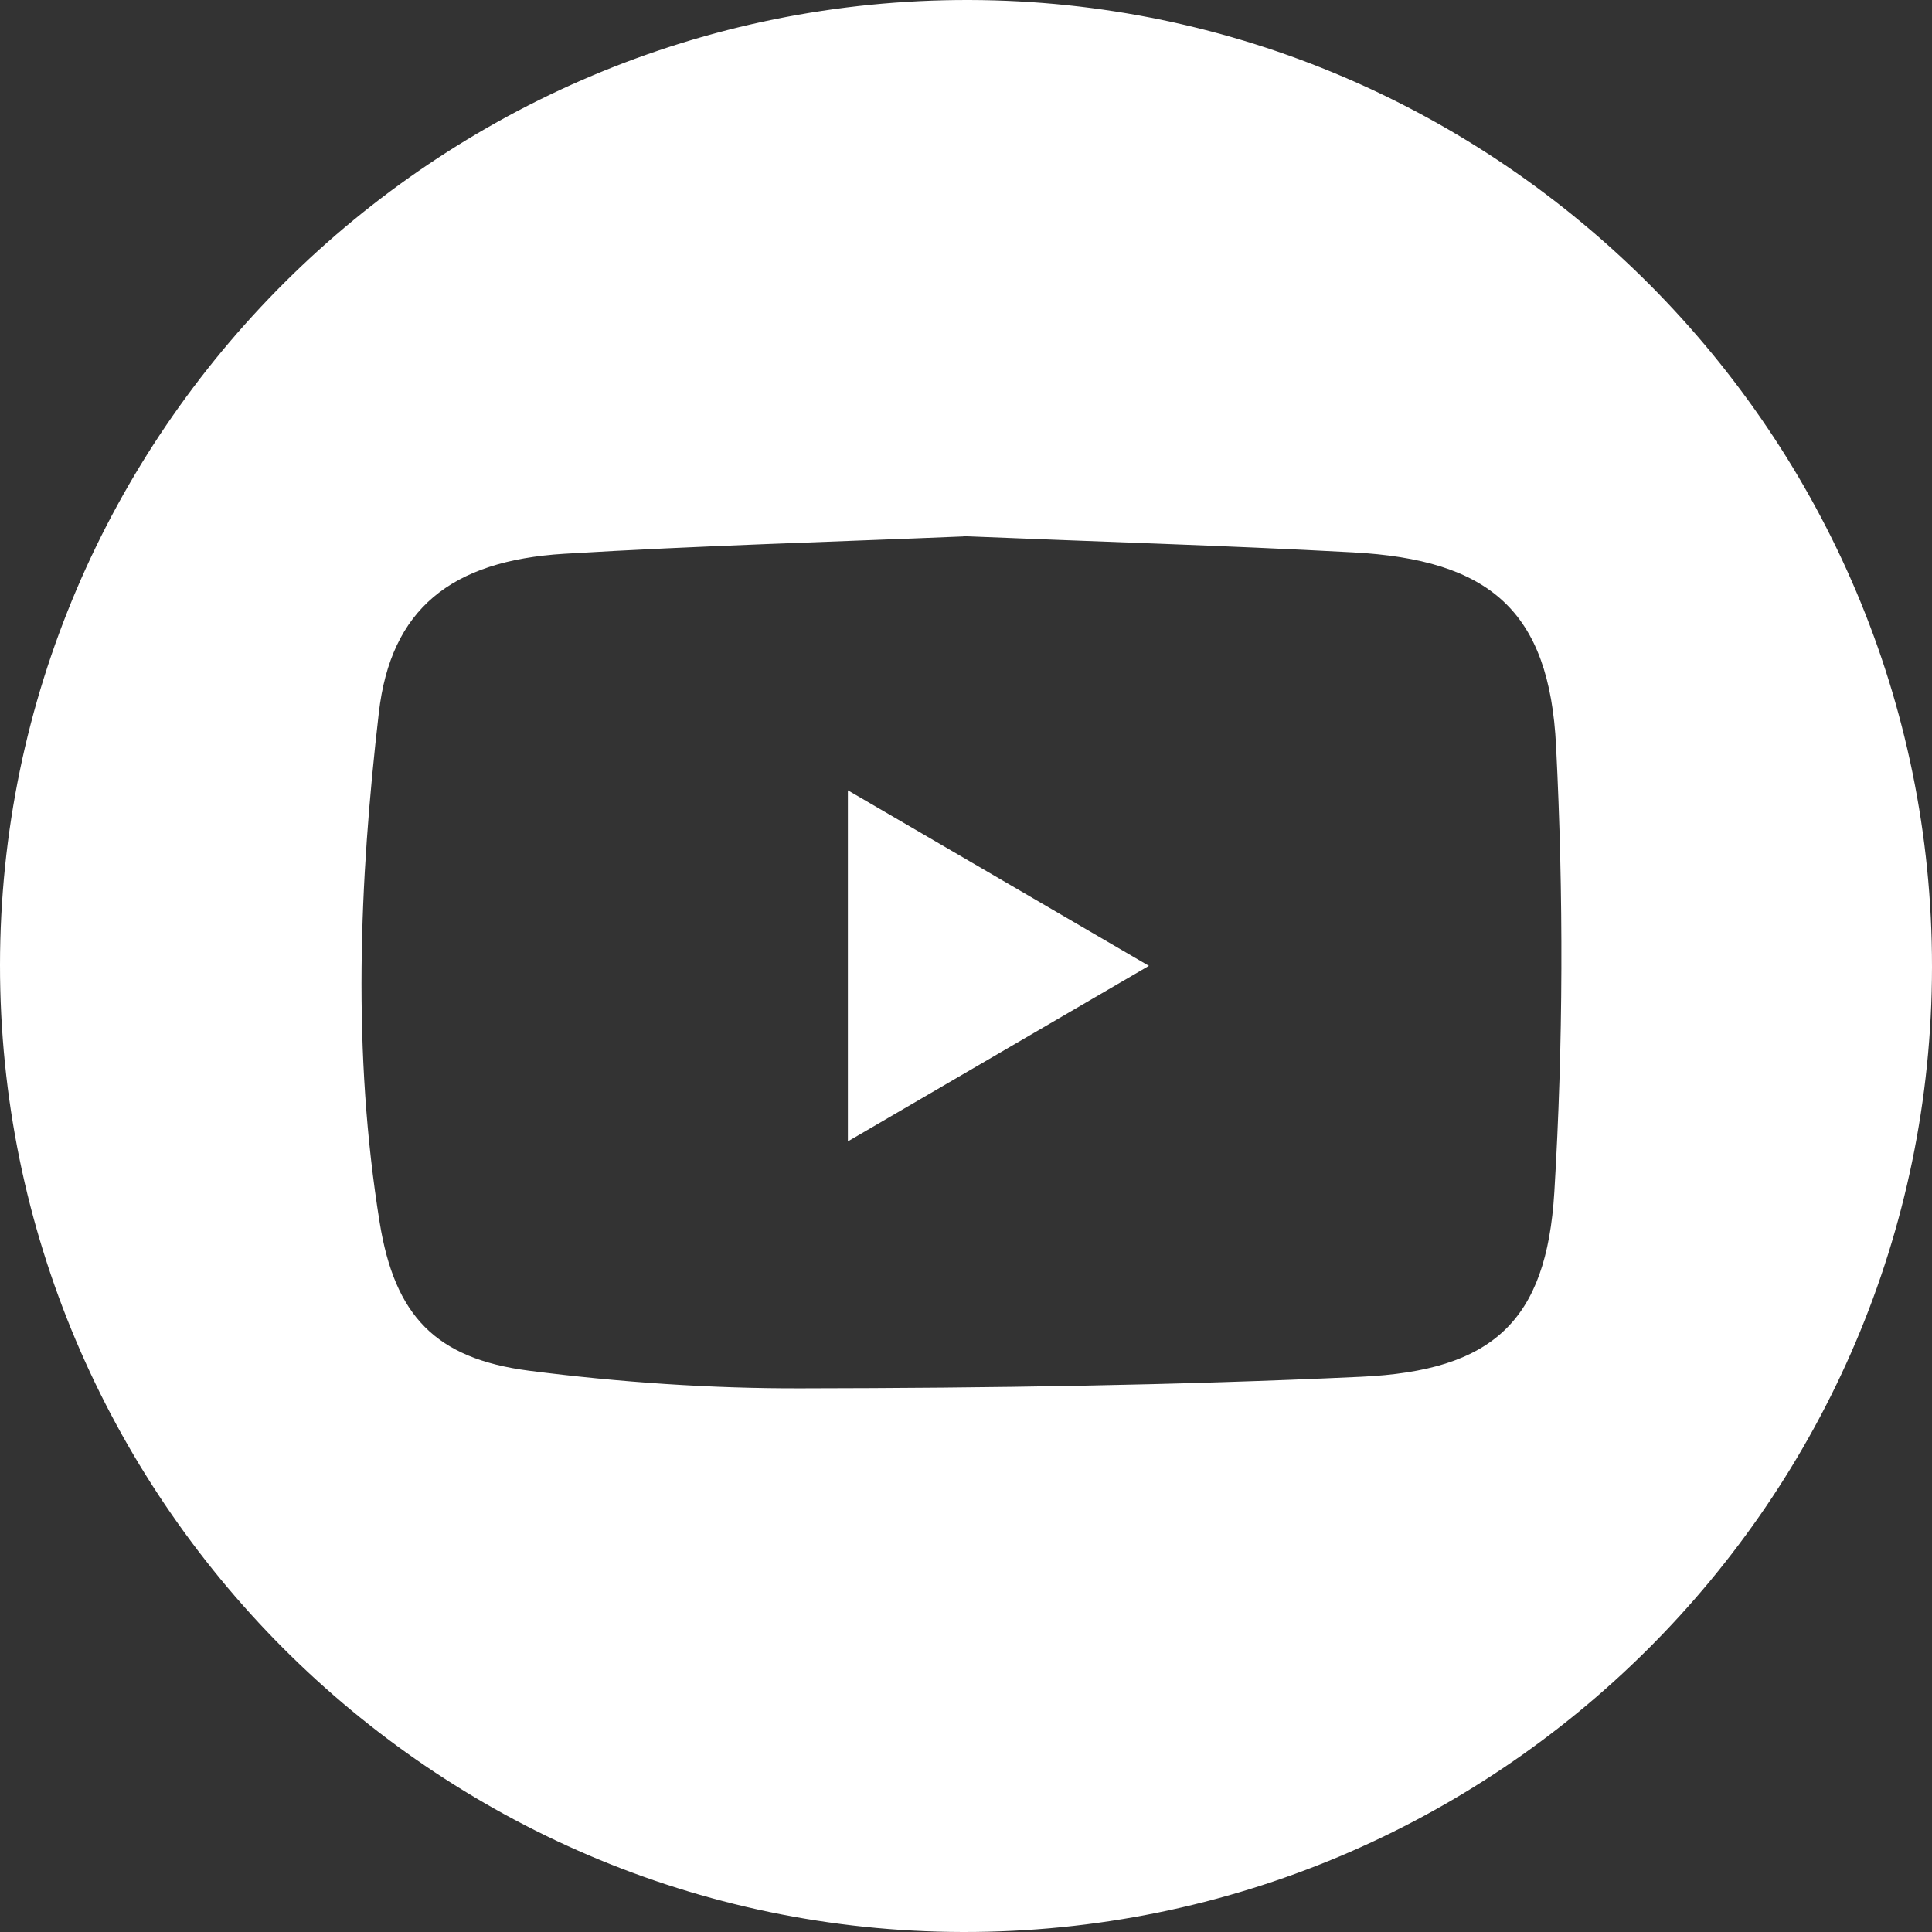 <?xml version="1.0" encoding="UTF-8"?>
<svg id="Layer_2" data-name="Layer 2" xmlns="http://www.w3.org/2000/svg" width="66.81" height="66.81" viewBox="0 0 66.81 66.81">
  <rect x="0" y="0" width="66.81" height="66.81" fill="#333333" stroke="none"/>
  <defs>
    <style>
      .cls-1 {
        fill: #fff;
      }
    </style>
  </defs>
  <g id="Layer_1-2" data-name="Layer 1">
    <g>
      <path class="cls-1" d="M66.81,33.44c-.01,18.42-15.06,33.4-33.51,33.37C14.96,66.78-.01,51.75,0,33.37.01,14.96,15.07-.04,33.51,0c18.35.04,33.32,15.07,33.3,33.44ZM33.32,18.55c-4.53.19-9.17.32-13.81.6-3.92.24-6,1.92-6.41,5.5-.68,5.86-.92,11.76.03,17.63.52,3.21,1.92,4.7,5.16,5.12,3.12.4,6.29.62,9.44.61,6.45-.01,12.9-.1,19.34-.4,4.54-.21,6.41-1.91,6.68-6.39.31-5.13.32-10.29.06-15.42-.23-4.68-2.3-6.45-7.04-6.7-4.45-.24-8.9-.37-13.47-.56Z"/>
      <path class="cls-1" d="M29.32,27.33c3.55,2.07,6.85,3.99,10.41,6.07-3.57,2.08-6.91,4.03-10.41,6.07v-12.13Z"/>
    </g>
  </g>
</svg>